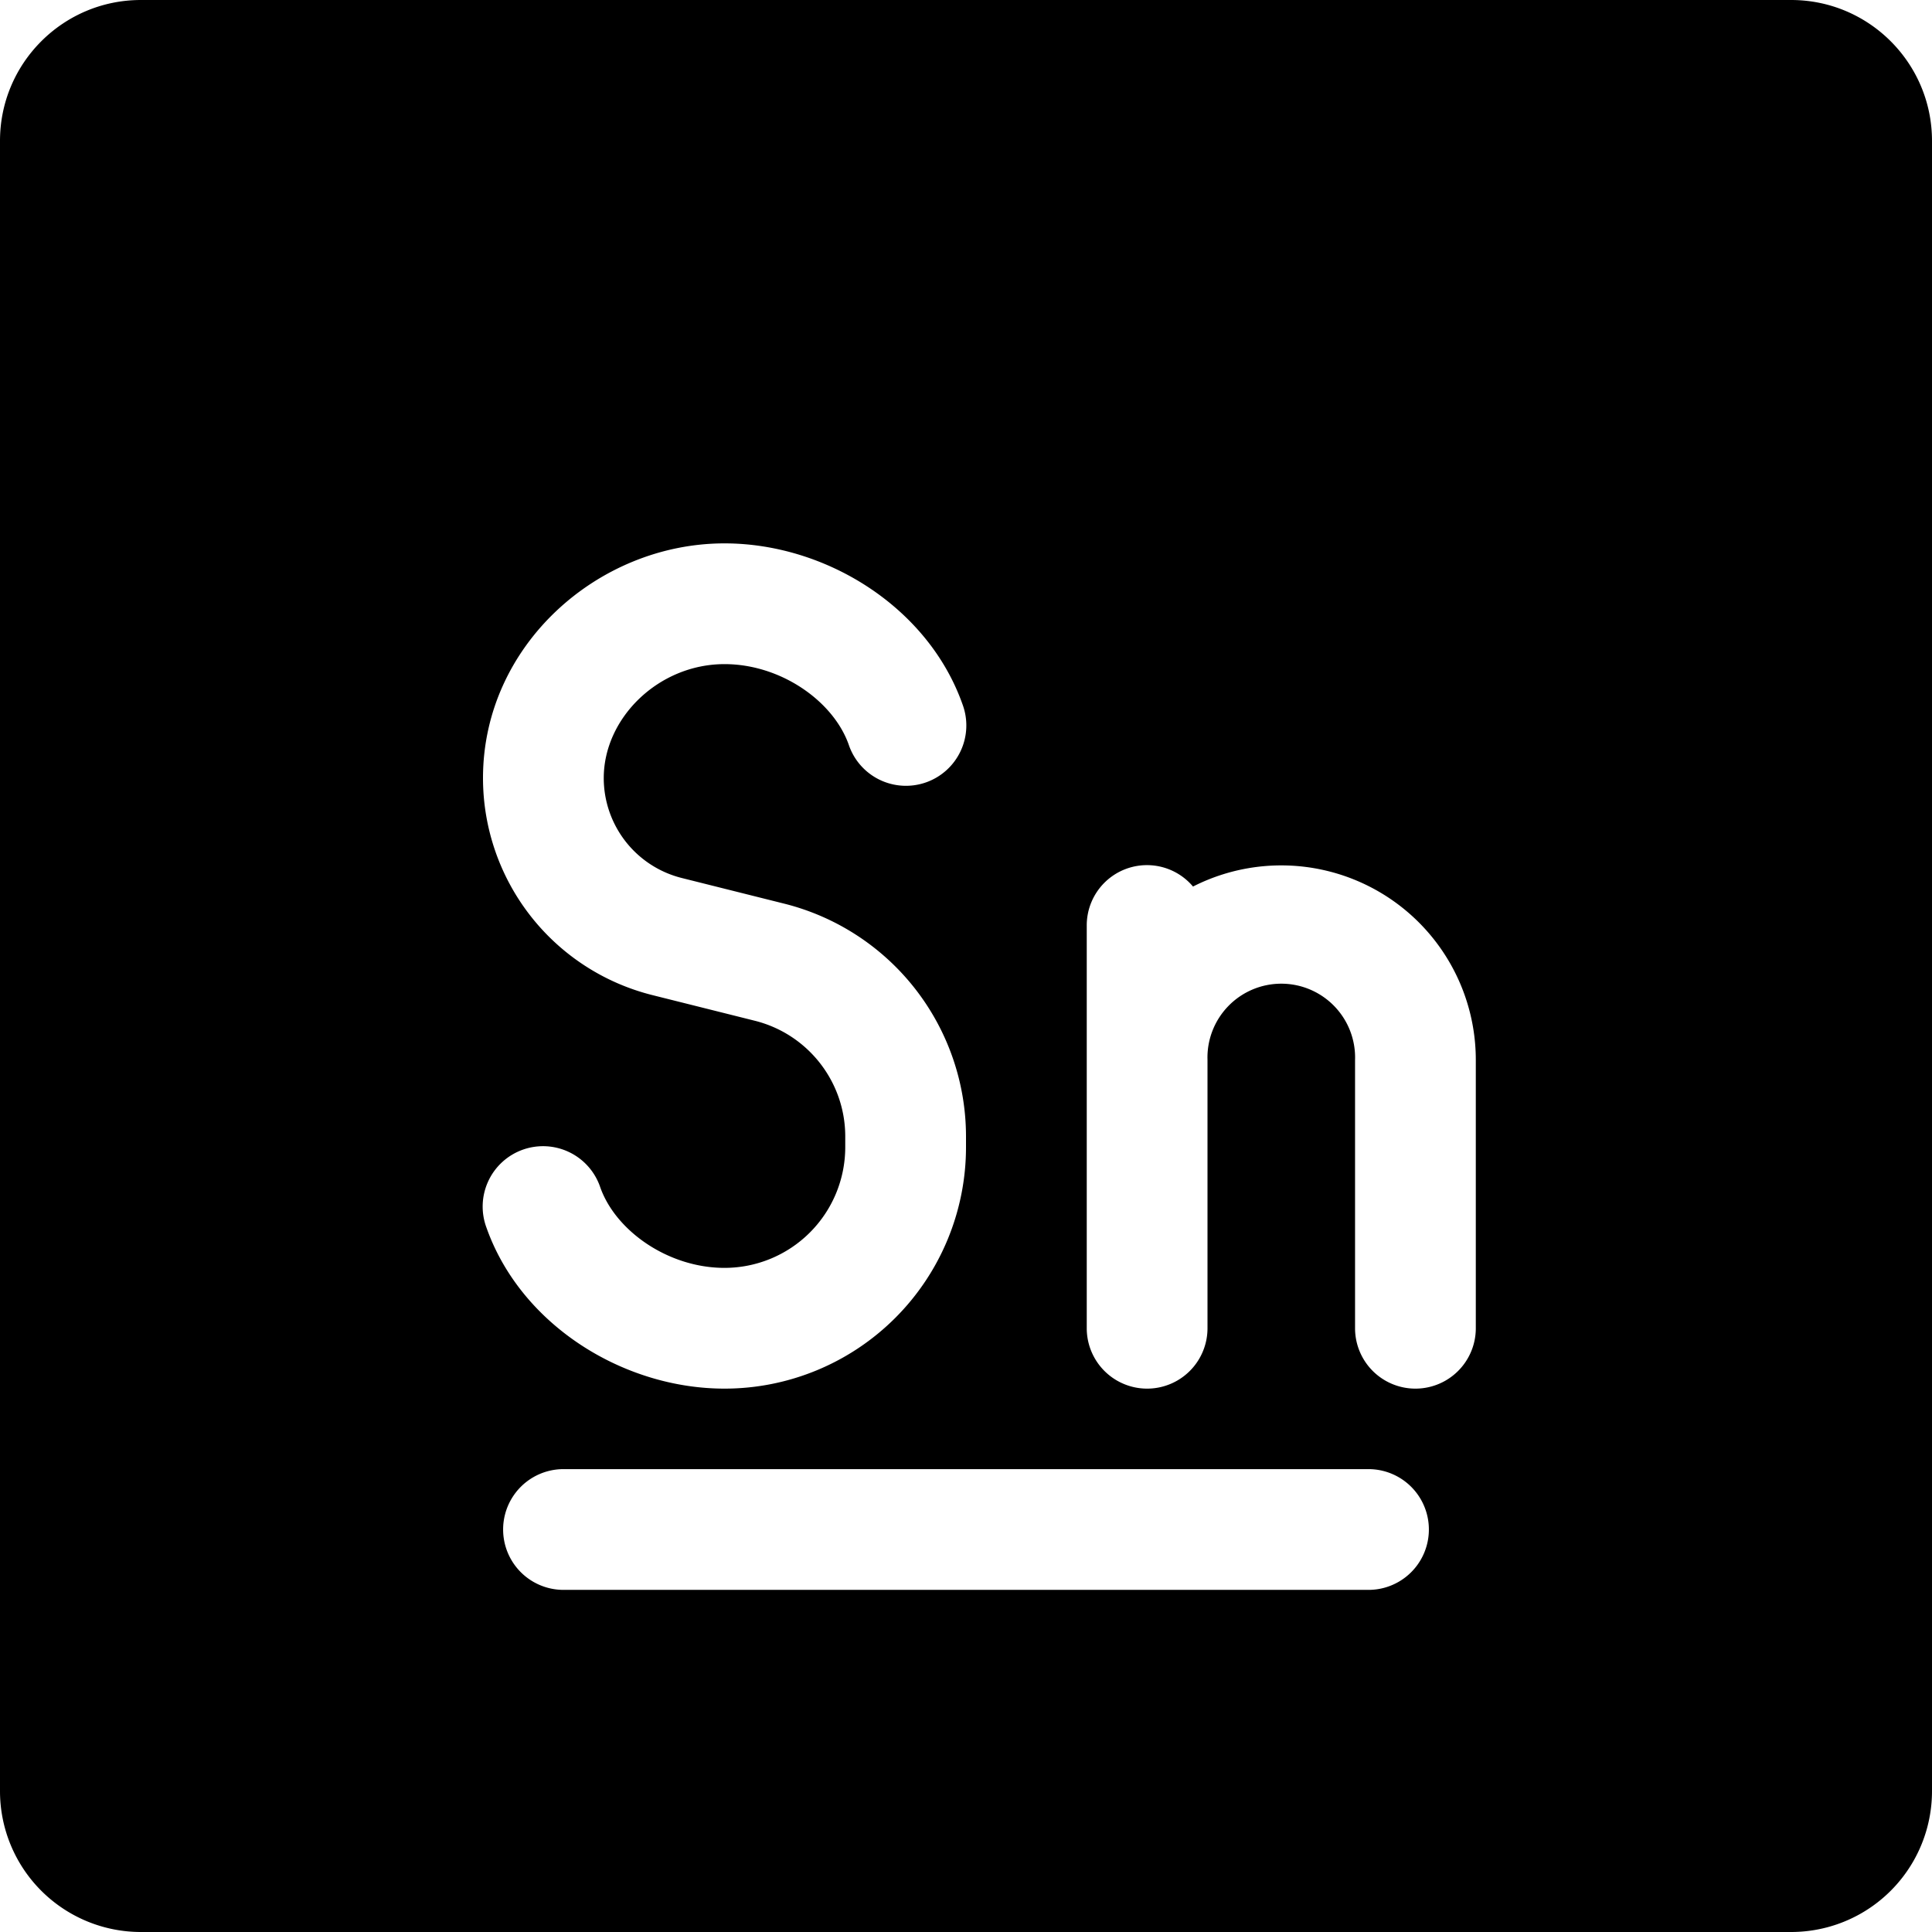 <svg xmlns="http://www.w3.org/2000/svg" fill="none" viewBox="0 0 24 24"><path fill="#000000" fill-rule="evenodd" d="M0 1.75C0 0.784 0.784 0 1.75 0h20.5C23.216 0 24 0.784 24 1.75v20.5A1.75 1.75 0 0 1 22.25 24H1.75A1.75 1.75 0 0 1 0 22.25V1.75Zm7 16.5a0.75 0.75 0 0 0 0 1.5h10a0.75 0.75 0 0 0 0 -1.5H7Zm6.5 -5.083V16.5a0.75 0.75 0 0 0 1.5 0v-3.333a0.917 0.917 0 1 1 1.833 0V16.5a0.75 0.75 0 0 0 1.5 0v-3.333a2.417 2.417 0 0 0 -3.513 -2.154 0.748 0.748 0 0 0 -1.32 0.487l0 1.667ZM9 6.75c-1.572 0 -3 1.268 -3 2.915a2.78 2.78 0 0 0 2.106 2.697l1.27 0.318c0.66 0.165 1.124 0.758 1.124 1.438v0.132a1.5 1.5 0 0 1 -1.5 1.5c-0.7 0 -1.352 -0.46 -1.543 -1a0.75 0.75 0 1 0 -1.414 0.5c0.427 1.208 1.698 2 2.957 2a3 3 0 0 0 3 -3v-0.132a2.983 2.983 0 0 0 -2.26 -2.893l-1.27 -0.318a1.28 1.28 0 0 1 -0.97 -1.242c0 -0.745 0.68 -1.415 1.5 -1.415 0.7 0 1.352 0.46 1.543 1a0.75 0.75 0 1 0 1.414 -0.5c-0.427 -1.208 -1.698 -2 -2.957 -2Z" clip-rule="evenodd" stroke-width="1"></path></svg>